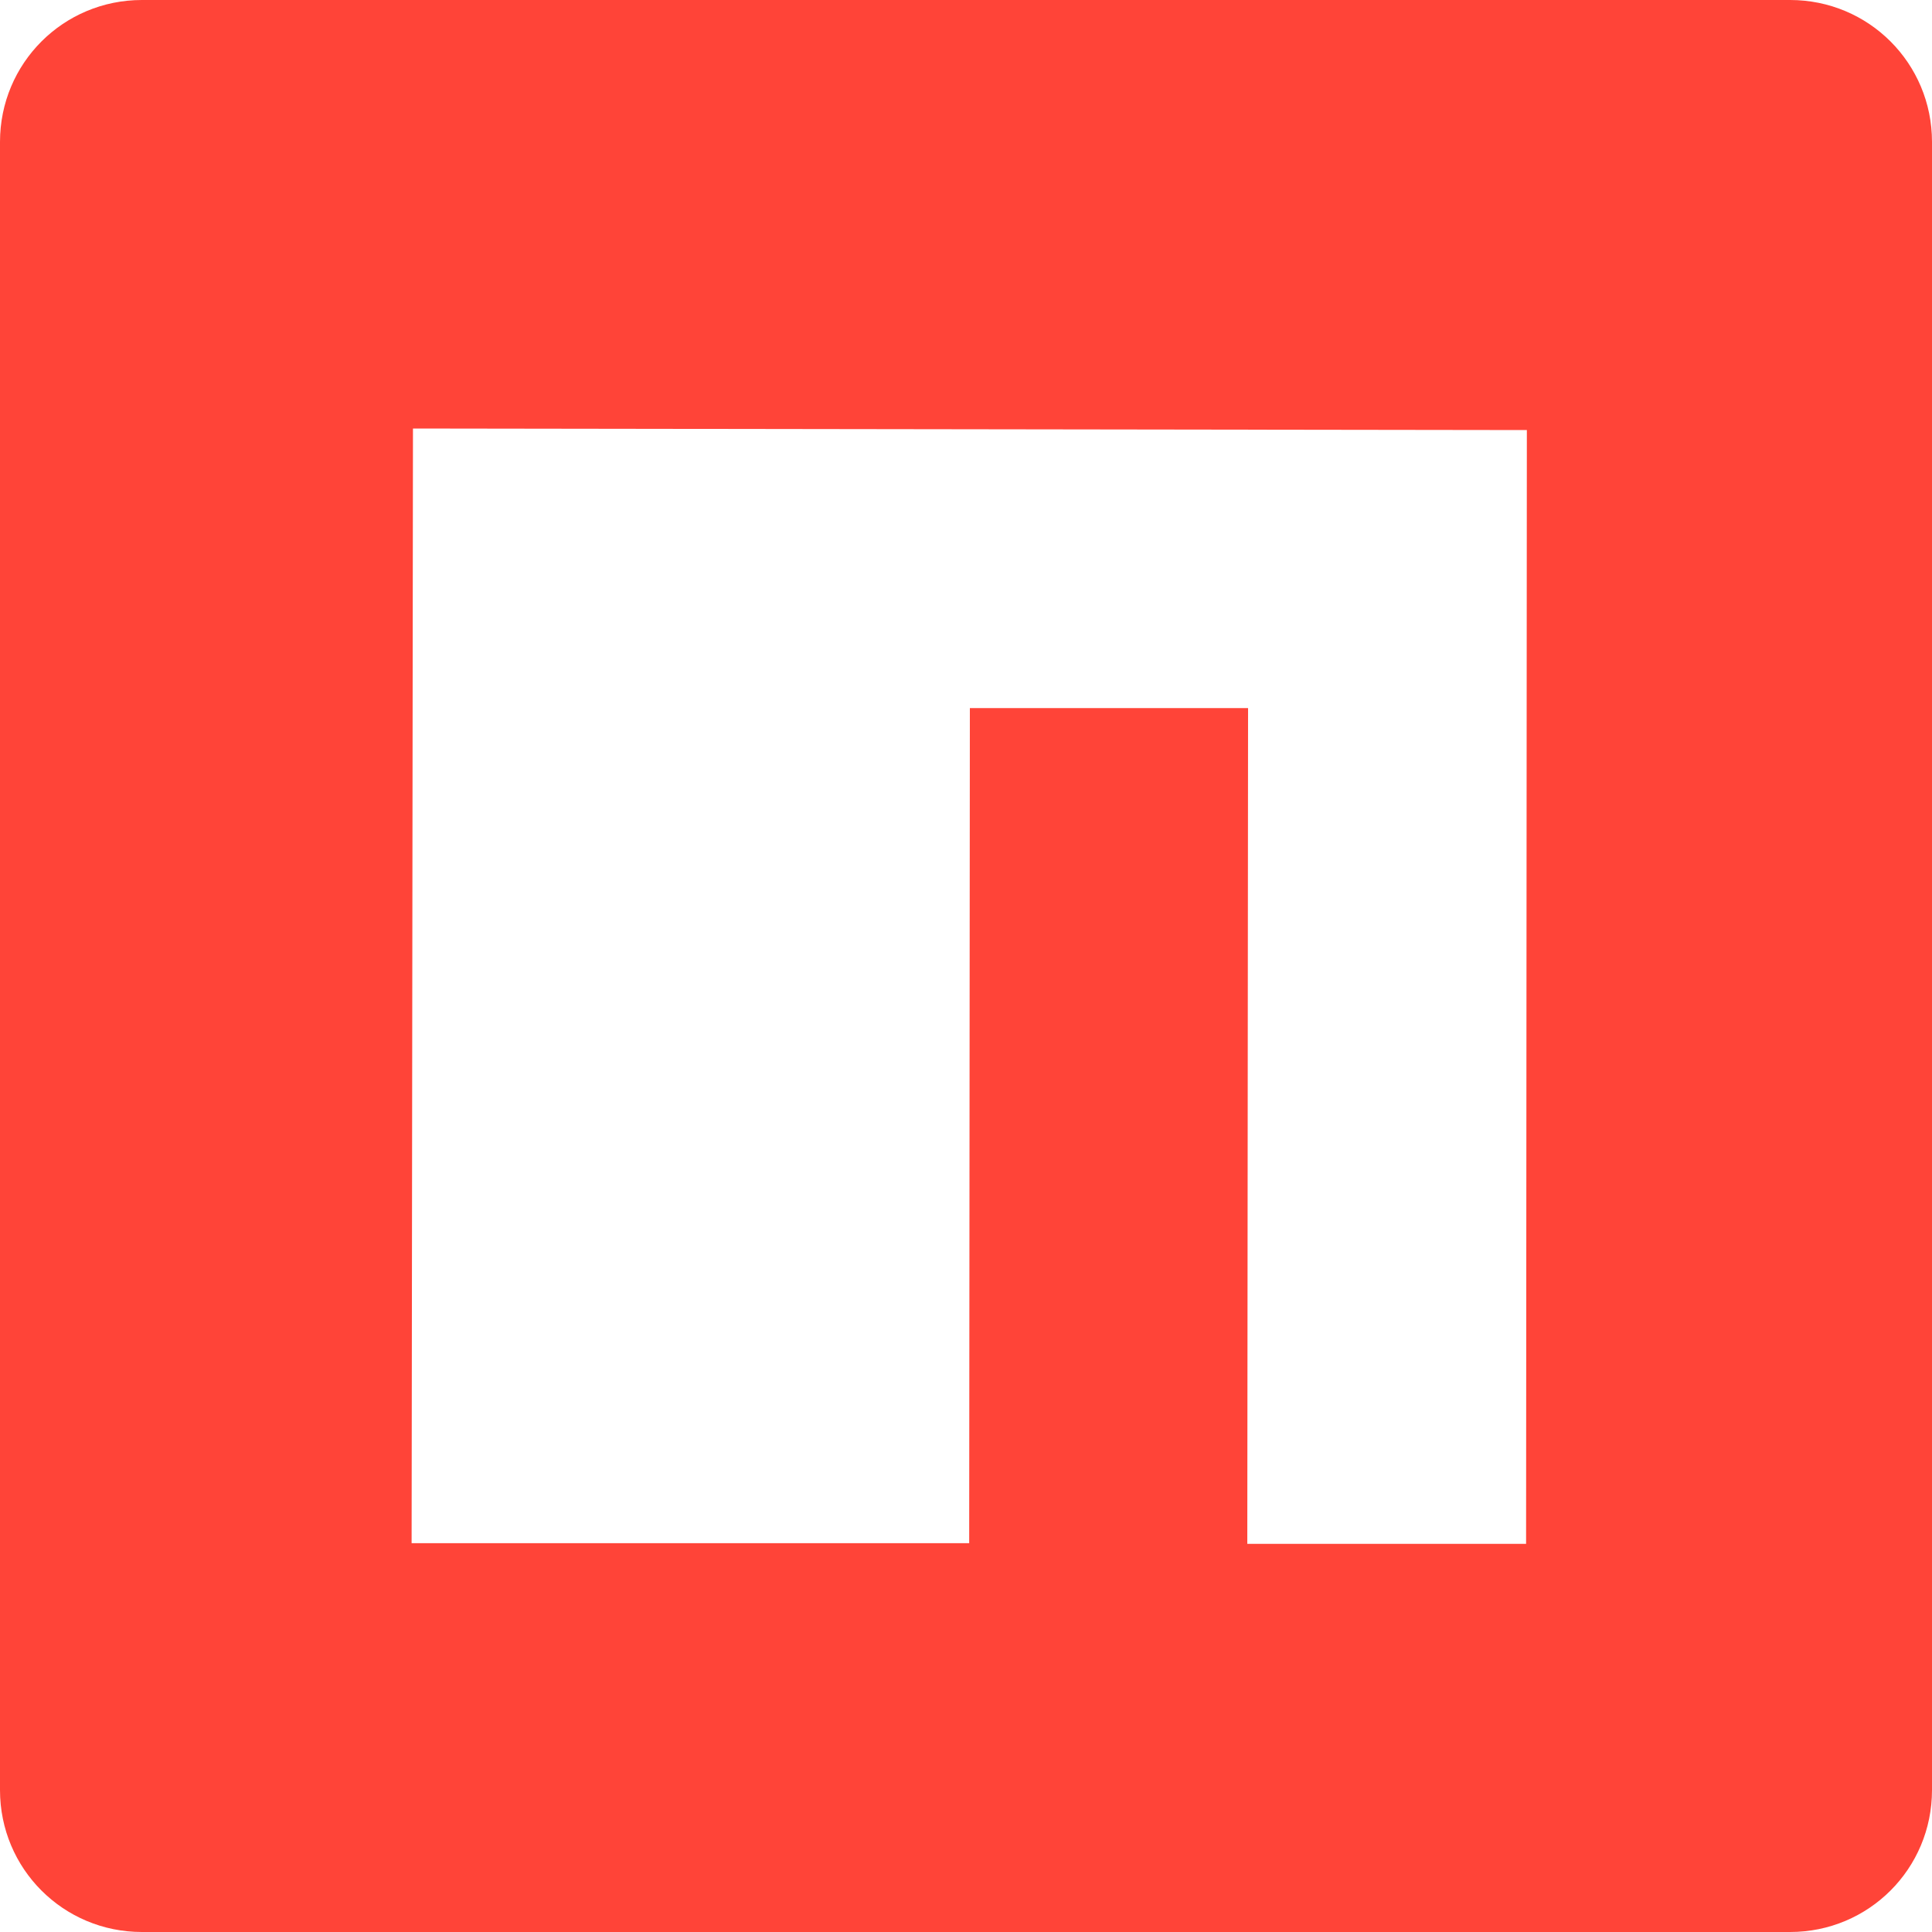 <svg width="20" height="20" viewBox="0 0 20 20" fill="none" xmlns="http://www.w3.org/2000/svg">
<g clip-path="url(#clip0_61_374)">
<path d="M1.469 0C0.655 0 0 0.655 0 1.469V18.531C0 19.345 0.655 20 1.469 20H18.531C19.345 20 20 19.345 20 18.531V1.469C20 0.655 19.345 0 18.531 0H1.469ZM4.275 4.436L15.806 4.452L15.798 15.982H12.912L12.92 7.33H10.04L10.033 15.975H4.261L4.275 4.436Z" fill="#FF4438"/>
</g>
<defs>
<clipPath id="clip0_61_374">
<rect width="20" height="20" fill="white"/>
</clipPath>
</defs>
</svg>
